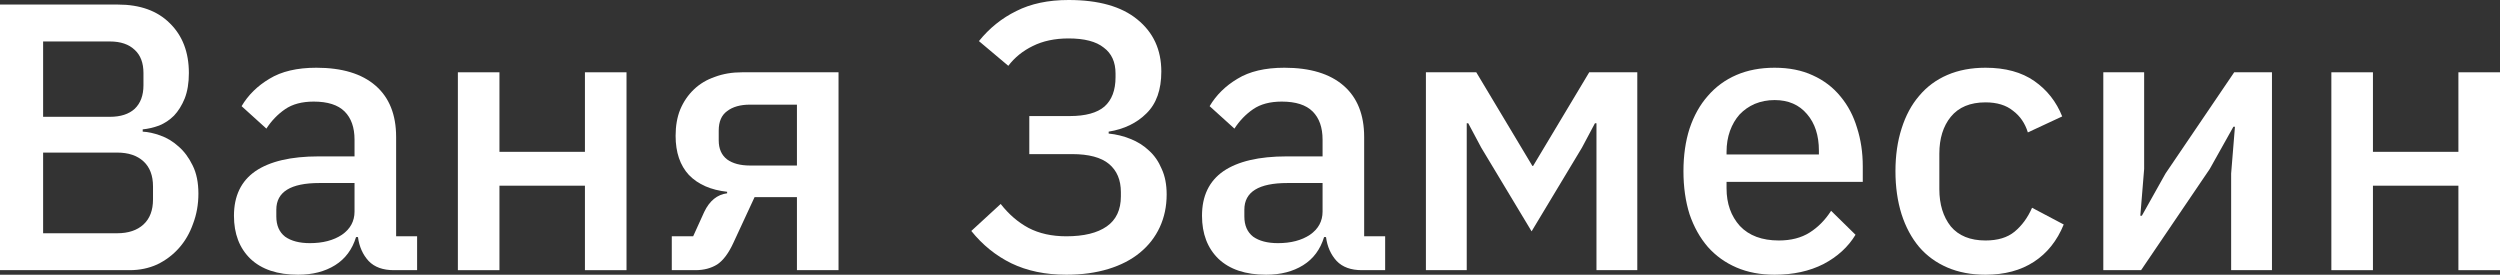 <?xml version="1.0" encoding="UTF-8"?> <svg xmlns="http://www.w3.org/2000/svg" width="182" height="20" viewBox="0 0 182 20" fill="none"><rect x="0" y="0" width="182" height="20" fill="#333333" stroke="none"/> <path d="M0 0.332H8.583C10.194 0.332 11.453 0.785 12.361 1.69C13.287 2.595 13.75 3.804 13.75 5.319C13.75 6.039 13.648 6.657 13.444 7.175C13.24 7.673 12.981 8.089 12.666 8.421C12.351 8.735 11.99 8.975 11.583 9.141C11.176 9.289 10.777 9.381 10.389 9.418V9.584C10.777 9.603 11.203 9.695 11.666 9.861C12.148 10.028 12.592 10.296 13 10.665C13.407 11.016 13.75 11.477 14.027 12.05C14.305 12.604 14.444 13.287 14.444 14.1C14.444 14.875 14.315 15.605 14.055 16.288C13.815 16.971 13.472 17.562 13.027 18.061C12.583 18.56 12.055 18.957 11.444 19.252C10.833 19.529 10.166 19.668 9.444 19.668H0V0.332ZM3.139 16.981H8.528C9.342 16.981 9.981 16.768 10.444 16.343C10.907 15.919 11.139 15.309 11.139 14.515V13.573C11.139 12.779 10.907 12.17 10.444 11.745C9.981 11.32 9.342 11.108 8.528 11.108H3.139V16.981ZM3.139 8.504H8C8.778 8.504 9.379 8.31 9.805 7.922C10.231 7.516 10.444 6.944 10.444 6.205V5.319C10.444 4.58 10.231 4.017 9.805 3.629C9.379 3.223 8.778 3.019 8 3.019H3.139V8.504Z" fill="white"></path> <path d="M28.671 19.668C27.875 19.668 27.264 19.446 26.838 19.003C26.412 18.541 26.152 17.959 26.06 17.258H25.921C25.643 18.163 25.134 18.846 24.393 19.308C23.652 19.769 22.754 20 21.699 20C20.199 20 19.042 19.612 18.227 18.837C17.43 18.061 17.032 17.017 17.032 15.706C17.032 14.266 17.551 13.186 18.588 12.465C19.643 11.745 21.18 11.385 23.199 11.385H25.81V10.166C25.81 9.28 25.569 8.596 25.088 8.116C24.606 7.636 23.856 7.396 22.838 7.396C21.986 7.396 21.291 7.581 20.755 7.95C20.217 8.319 19.764 8.79 19.393 9.363L17.588 7.729C18.069 6.916 18.745 6.251 19.616 5.734C20.486 5.199 21.625 4.931 23.032 4.931C24.902 4.931 26.338 5.365 27.338 6.233C28.338 7.101 28.838 8.347 28.838 9.972V17.202H30.365V19.668H28.671ZM22.56 17.701C23.504 17.701 24.282 17.498 24.893 17.091C25.504 16.667 25.81 16.103 25.81 15.402V13.324H23.254C21.162 13.324 20.116 13.97 20.116 15.263V15.762C20.116 16.408 20.329 16.898 20.755 17.23C21.199 17.544 21.801 17.701 22.56 17.701Z" fill="white"></path> <path d="M33.333 5.263H36.36V11.053H42.583V5.263H45.61V19.668H42.583V13.518H36.36V19.668H33.333V5.263Z" fill="white"></path> <path d="M48.906 17.202H50.462L51.267 15.429C51.656 14.617 52.212 14.164 52.934 14.072V13.961C51.749 13.832 50.823 13.426 50.156 12.742C49.508 12.041 49.184 11.09 49.184 9.889C49.184 9.169 49.295 8.532 49.517 7.978C49.758 7.405 50.091 6.916 50.517 6.51C50.943 6.103 51.452 5.799 52.045 5.596C52.638 5.374 53.295 5.263 54.017 5.263H61.045V19.668H58.017V14.349H54.934L53.406 17.645C53.054 18.421 52.656 18.957 52.212 19.252C51.767 19.529 51.239 19.668 50.628 19.668H48.906V17.202ZM58.017 12.05V7.618H54.6C53.897 7.618 53.341 7.775 52.934 8.089C52.526 8.384 52.323 8.855 52.323 9.501V10.222C52.323 10.831 52.526 11.293 52.934 11.607C53.341 11.902 53.897 12.05 54.6 12.05H58.017Z" fill="white"></path> <path d="M77.627 20C76.109 20 74.776 19.723 73.627 19.169C72.498 18.615 71.526 17.83 70.711 16.814L72.85 14.848C73.442 15.605 74.118 16.186 74.877 16.593C75.655 16.999 76.572 17.202 77.627 17.202C78.905 17.202 79.887 16.962 80.572 16.482C81.257 16.002 81.6 15.272 81.6 14.294V13.989C81.6 13.102 81.312 12.419 80.738 11.939C80.164 11.459 79.266 11.219 78.044 11.219H74.933V8.449H77.877C79.025 8.449 79.868 8.218 80.405 7.756C80.942 7.276 81.211 6.565 81.211 5.623V5.346C81.211 4.515 80.924 3.887 80.35 3.463C79.794 3.019 78.942 2.798 77.794 2.798C76.794 2.798 75.924 2.982 75.183 3.352C74.461 3.703 73.868 4.183 73.405 4.792L71.266 2.992C72.026 2.05 72.933 1.32 73.989 0.803C75.044 0.268 76.313 0 77.794 0C79.979 0 81.646 0.471 82.794 1.413C83.961 2.355 84.544 3.62 84.544 5.208C84.544 6.537 84.183 7.553 83.461 8.255C82.757 8.957 81.84 9.4 80.711 9.584V9.723C81.266 9.778 81.794 9.908 82.294 10.111C82.812 10.314 83.266 10.6 83.655 10.97C84.044 11.32 84.349 11.764 84.572 12.299C84.812 12.816 84.933 13.435 84.933 14.155C84.933 15.023 84.766 15.817 84.433 16.537C84.1 17.258 83.618 17.876 82.988 18.393C82.359 18.91 81.59 19.308 80.683 19.584C79.775 19.861 78.757 20 77.627 20Z" fill="white"></path> <path d="M99.144 19.668C98.348 19.668 97.737 19.446 97.311 19.003C96.885 18.541 96.626 17.959 96.533 17.258H96.394C96.117 18.163 95.608 18.846 94.867 19.308C94.126 19.769 93.228 20 92.172 20C90.672 20 89.515 19.612 88.7 18.837C87.904 18.061 87.506 17.017 87.506 15.706C87.506 14.266 88.024 13.186 89.061 12.465C90.117 11.745 91.654 11.385 93.672 11.385H96.283V10.166C96.283 9.28 96.043 8.596 95.561 8.116C95.08 7.636 94.33 7.396 93.311 7.396C92.459 7.396 91.765 7.581 91.228 7.95C90.691 8.319 90.237 8.79 89.867 9.363L88.061 7.729C88.543 6.916 89.219 6.251 90.089 5.734C90.959 5.199 92.098 4.931 93.506 4.931C95.376 4.931 96.811 5.365 97.811 6.233C98.811 7.101 99.311 8.347 99.311 9.972V17.202H100.839V19.668H99.144ZM93.034 17.701C93.978 17.701 94.756 17.498 95.367 17.091C95.978 16.667 96.283 16.103 96.283 15.402V13.324H93.728C91.635 13.324 90.589 13.97 90.589 15.263V15.762C90.589 16.408 90.802 16.898 91.228 17.23C91.672 17.544 92.274 17.701 93.034 17.701Z" fill="white"></path> <path d="M103.806 5.263H107.473L111.556 12.078H111.612L115.695 5.263H119.195V19.668H116.223V8.975H116.111L115.167 10.748L111.5 16.842L107.834 10.748L106.889 8.975H106.778V19.668H103.806V5.263Z" fill="white"></path> <path d="M129.193 20C128.156 20 127.23 19.825 126.416 19.474C125.601 19.123 124.906 18.624 124.332 17.978C123.758 17.313 123.314 16.519 122.999 15.596C122.703 14.654 122.555 13.61 122.555 12.465C122.555 11.32 122.703 10.286 122.999 9.363C123.314 8.421 123.758 7.627 124.332 6.981C124.906 6.316 125.601 5.808 126.416 5.457C127.23 5.106 128.156 4.931 129.193 4.931C130.249 4.931 131.175 5.115 131.971 5.485C132.786 5.854 133.462 6.371 133.999 7.036C134.536 7.682 134.934 8.44 135.193 9.307C135.471 10.175 135.61 11.108 135.61 12.105V13.241H125.693V13.712C125.693 14.82 126.018 15.734 126.666 16.454C127.332 17.156 128.277 17.507 129.499 17.507C130.388 17.507 131.138 17.313 131.749 16.925C132.36 16.537 132.878 16.011 133.304 15.346L135.082 17.091C134.545 17.978 133.767 18.689 132.749 19.224C131.73 19.741 130.545 20 129.193 20ZM129.193 7.285C128.675 7.285 128.193 7.378 127.749 7.562C127.323 7.747 126.953 8.006 126.638 8.338C126.342 8.67 126.11 9.067 125.943 9.529C125.777 9.991 125.693 10.499 125.693 11.053V11.246H132.416V10.97C132.416 9.861 132.128 8.975 131.554 8.31C130.98 7.627 130.193 7.285 129.193 7.285Z" fill="white"></path> <path d="M144.545 20C143.508 20 142.582 19.825 141.767 19.474C140.952 19.123 140.267 18.624 139.712 17.978C139.156 17.313 138.73 16.519 138.434 15.596C138.138 14.654 137.989 13.61 137.989 12.465C137.989 11.32 138.138 10.286 138.434 9.363C138.73 8.421 139.156 7.627 139.712 6.981C140.267 6.316 140.952 5.808 141.767 5.457C142.582 5.106 143.508 4.931 144.545 4.931C145.989 4.931 147.174 5.254 148.1 5.9C149.026 6.547 149.702 7.405 150.128 8.476L147.628 9.64C147.424 8.975 147.063 8.449 146.545 8.061C146.045 7.655 145.378 7.452 144.545 7.452C143.434 7.452 142.591 7.802 142.017 8.504C141.462 9.187 141.184 10.083 141.184 11.191V13.767C141.184 14.875 141.462 15.78 142.017 16.482C142.591 17.165 143.434 17.507 144.545 17.507C145.434 17.507 146.137 17.295 146.656 16.87C147.193 16.427 147.619 15.845 147.934 15.125L150.239 16.343C149.758 17.525 149.035 18.43 148.072 19.058C147.11 19.686 145.934 20 144.545 20Z" fill="white"></path> <path d="M153.121 5.263H156.094V12.299L155.816 15.706H155.927L157.649 12.632L162.649 5.263H165.399V19.668H162.427V12.632L162.704 9.224H162.593L160.871 12.299L155.871 19.668H153.121V5.263Z" fill="white"></path> <path d="M169.723 5.263H172.75V11.053H178.972V5.263H182V19.668H178.972V13.518H172.75V19.668H169.723V5.263Z" fill="white"></path> </svg> 